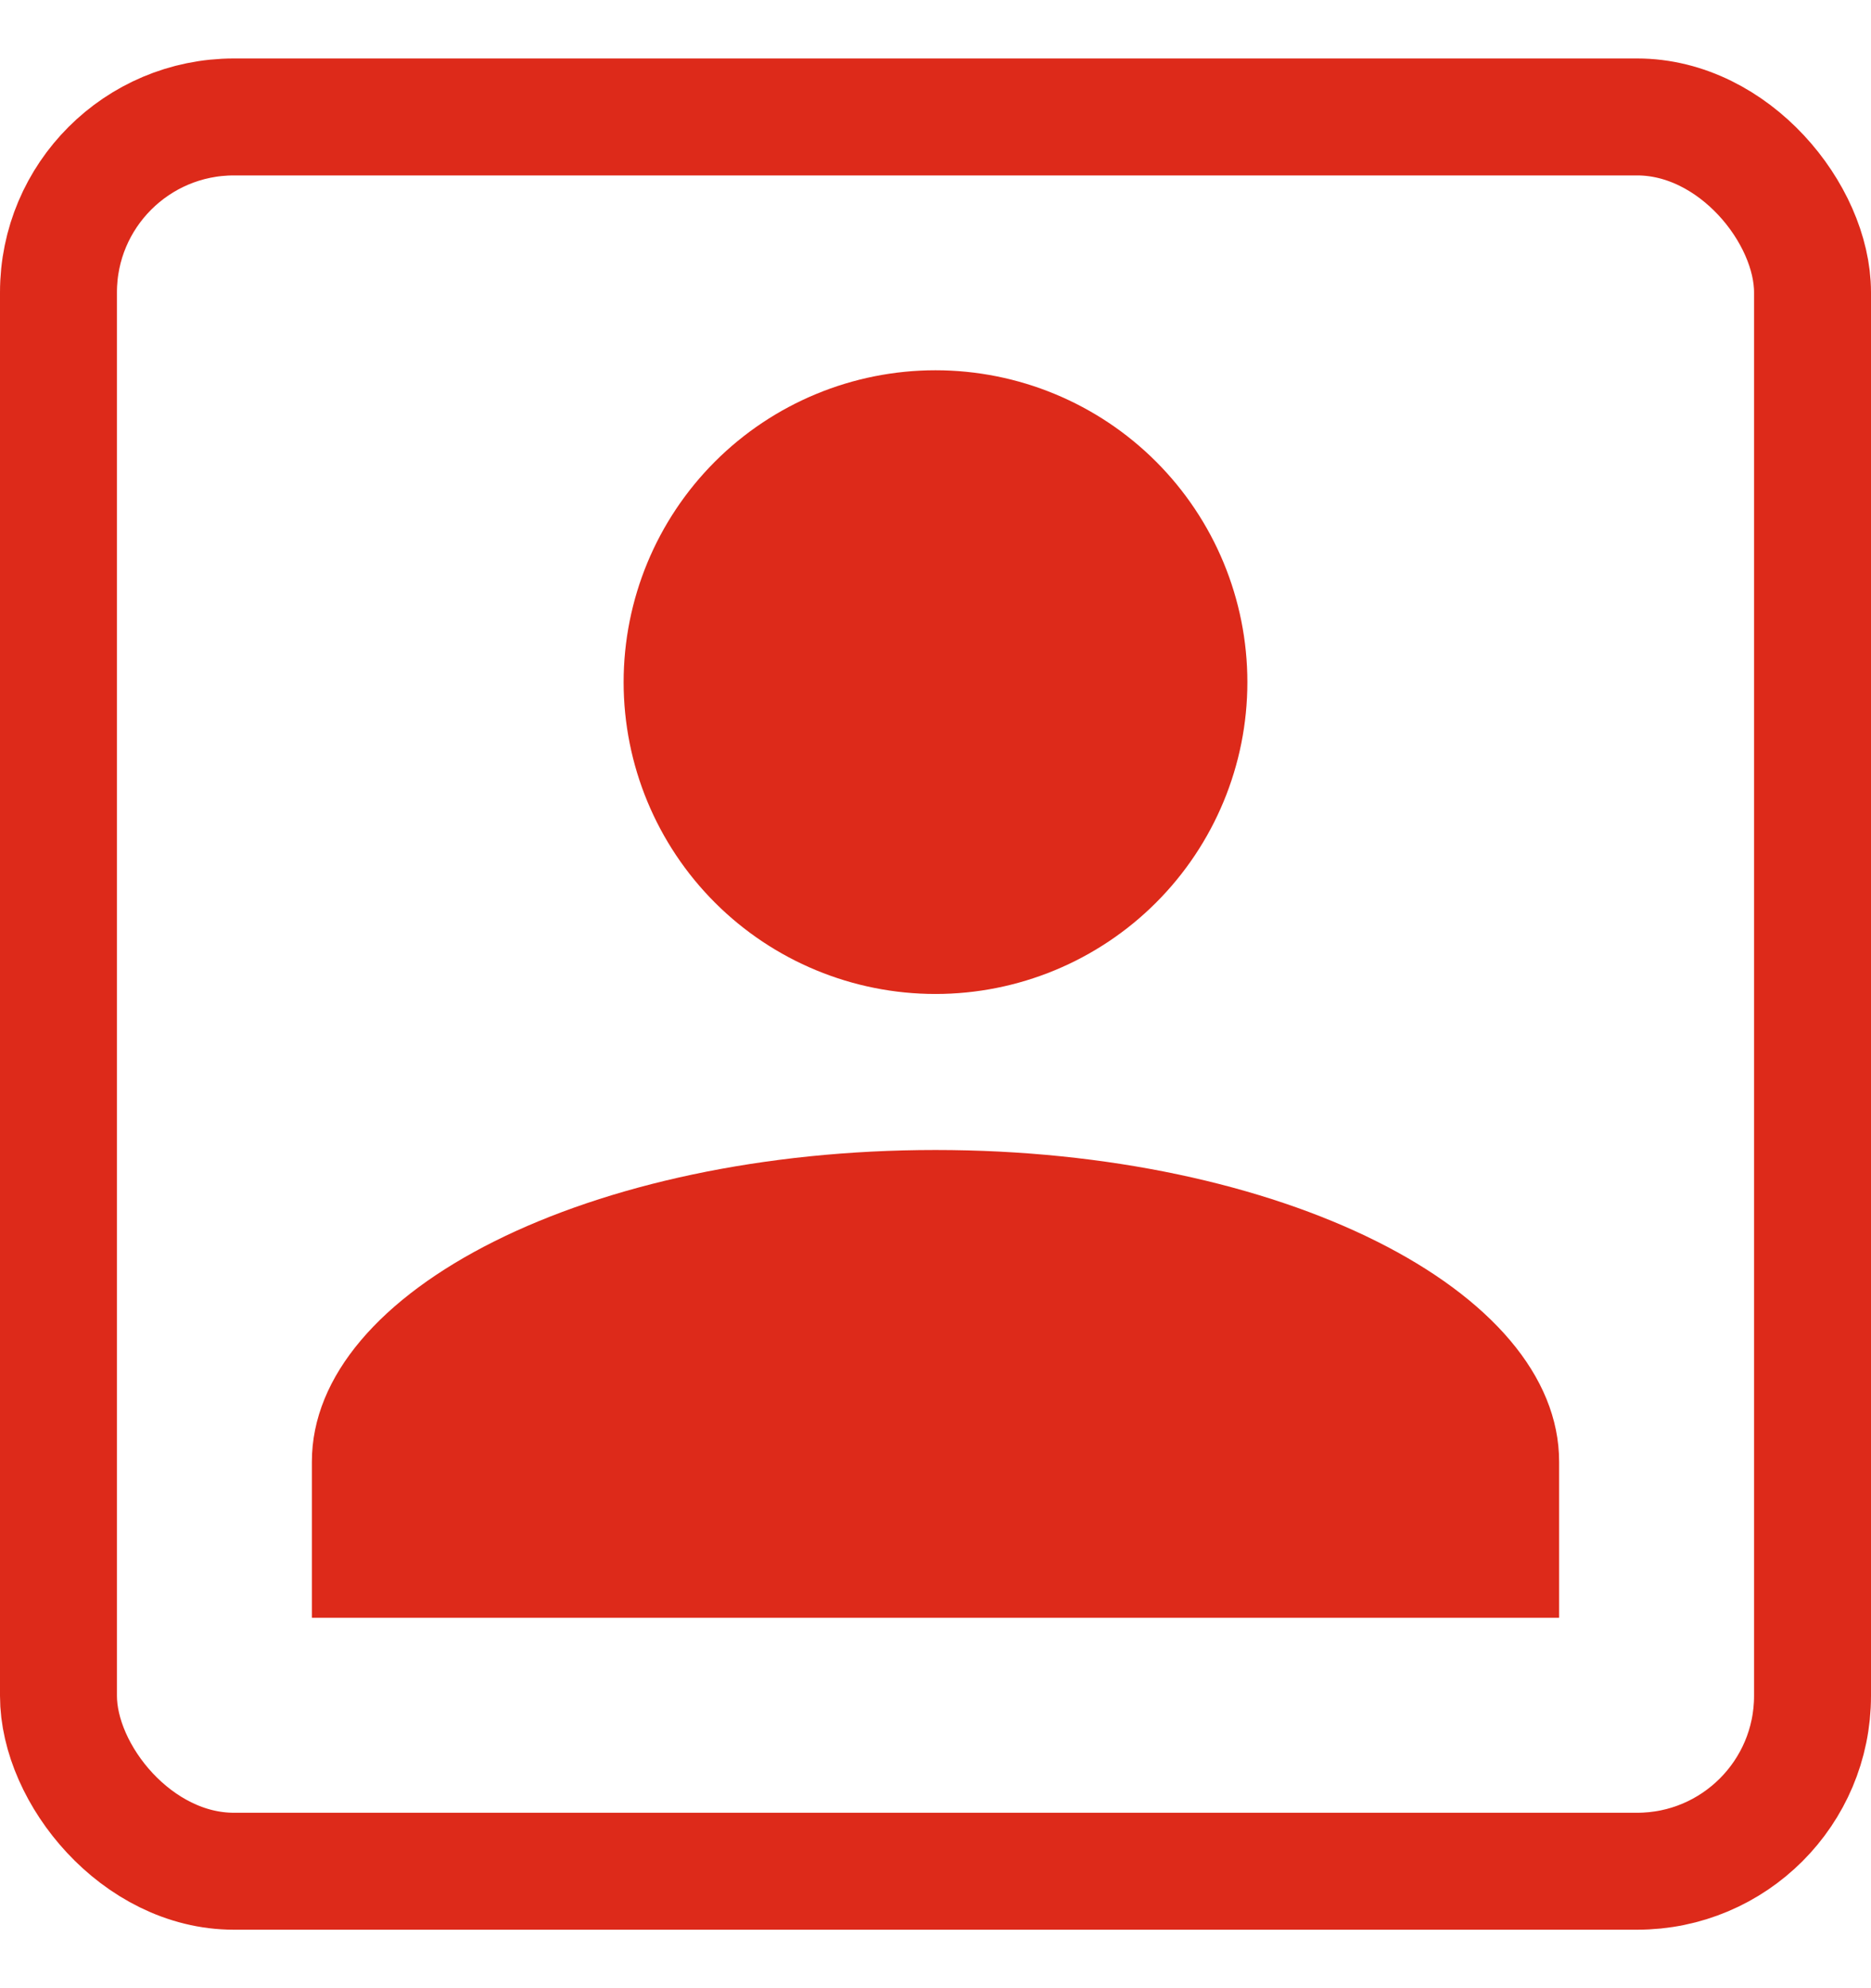 <svg width="16" height="17" viewBox="0 0 16 17" fill="none" xmlns="http://www.w3.org/2000/svg">
<rect x="0.5" y="1" width="15" height="15" rx="1.5" stroke="#DD2A1A"/>
<path d="M8 3.166C8.707 3.166 9.386 3.447 9.886 3.947C10.386 4.447 10.667 5.125 10.667 5.833C10.667 6.54 10.386 7.218 9.886 7.718C9.386 8.218 8.707 8.499 8 8.499C7.293 8.499 6.614 8.218 6.114 7.718C5.614 7.218 5.333 6.54 5.333 5.833C5.333 5.125 5.614 4.447 6.114 3.947C6.614 3.447 7.293 3.166 8 3.166ZM8 9.833C10.947 9.833 13.333 11.026 13.333 12.499V13.833H2.667V12.499C2.667 11.026 5.053 9.833 8 9.833Z" fill="#DD2A1A"/>
</svg>
